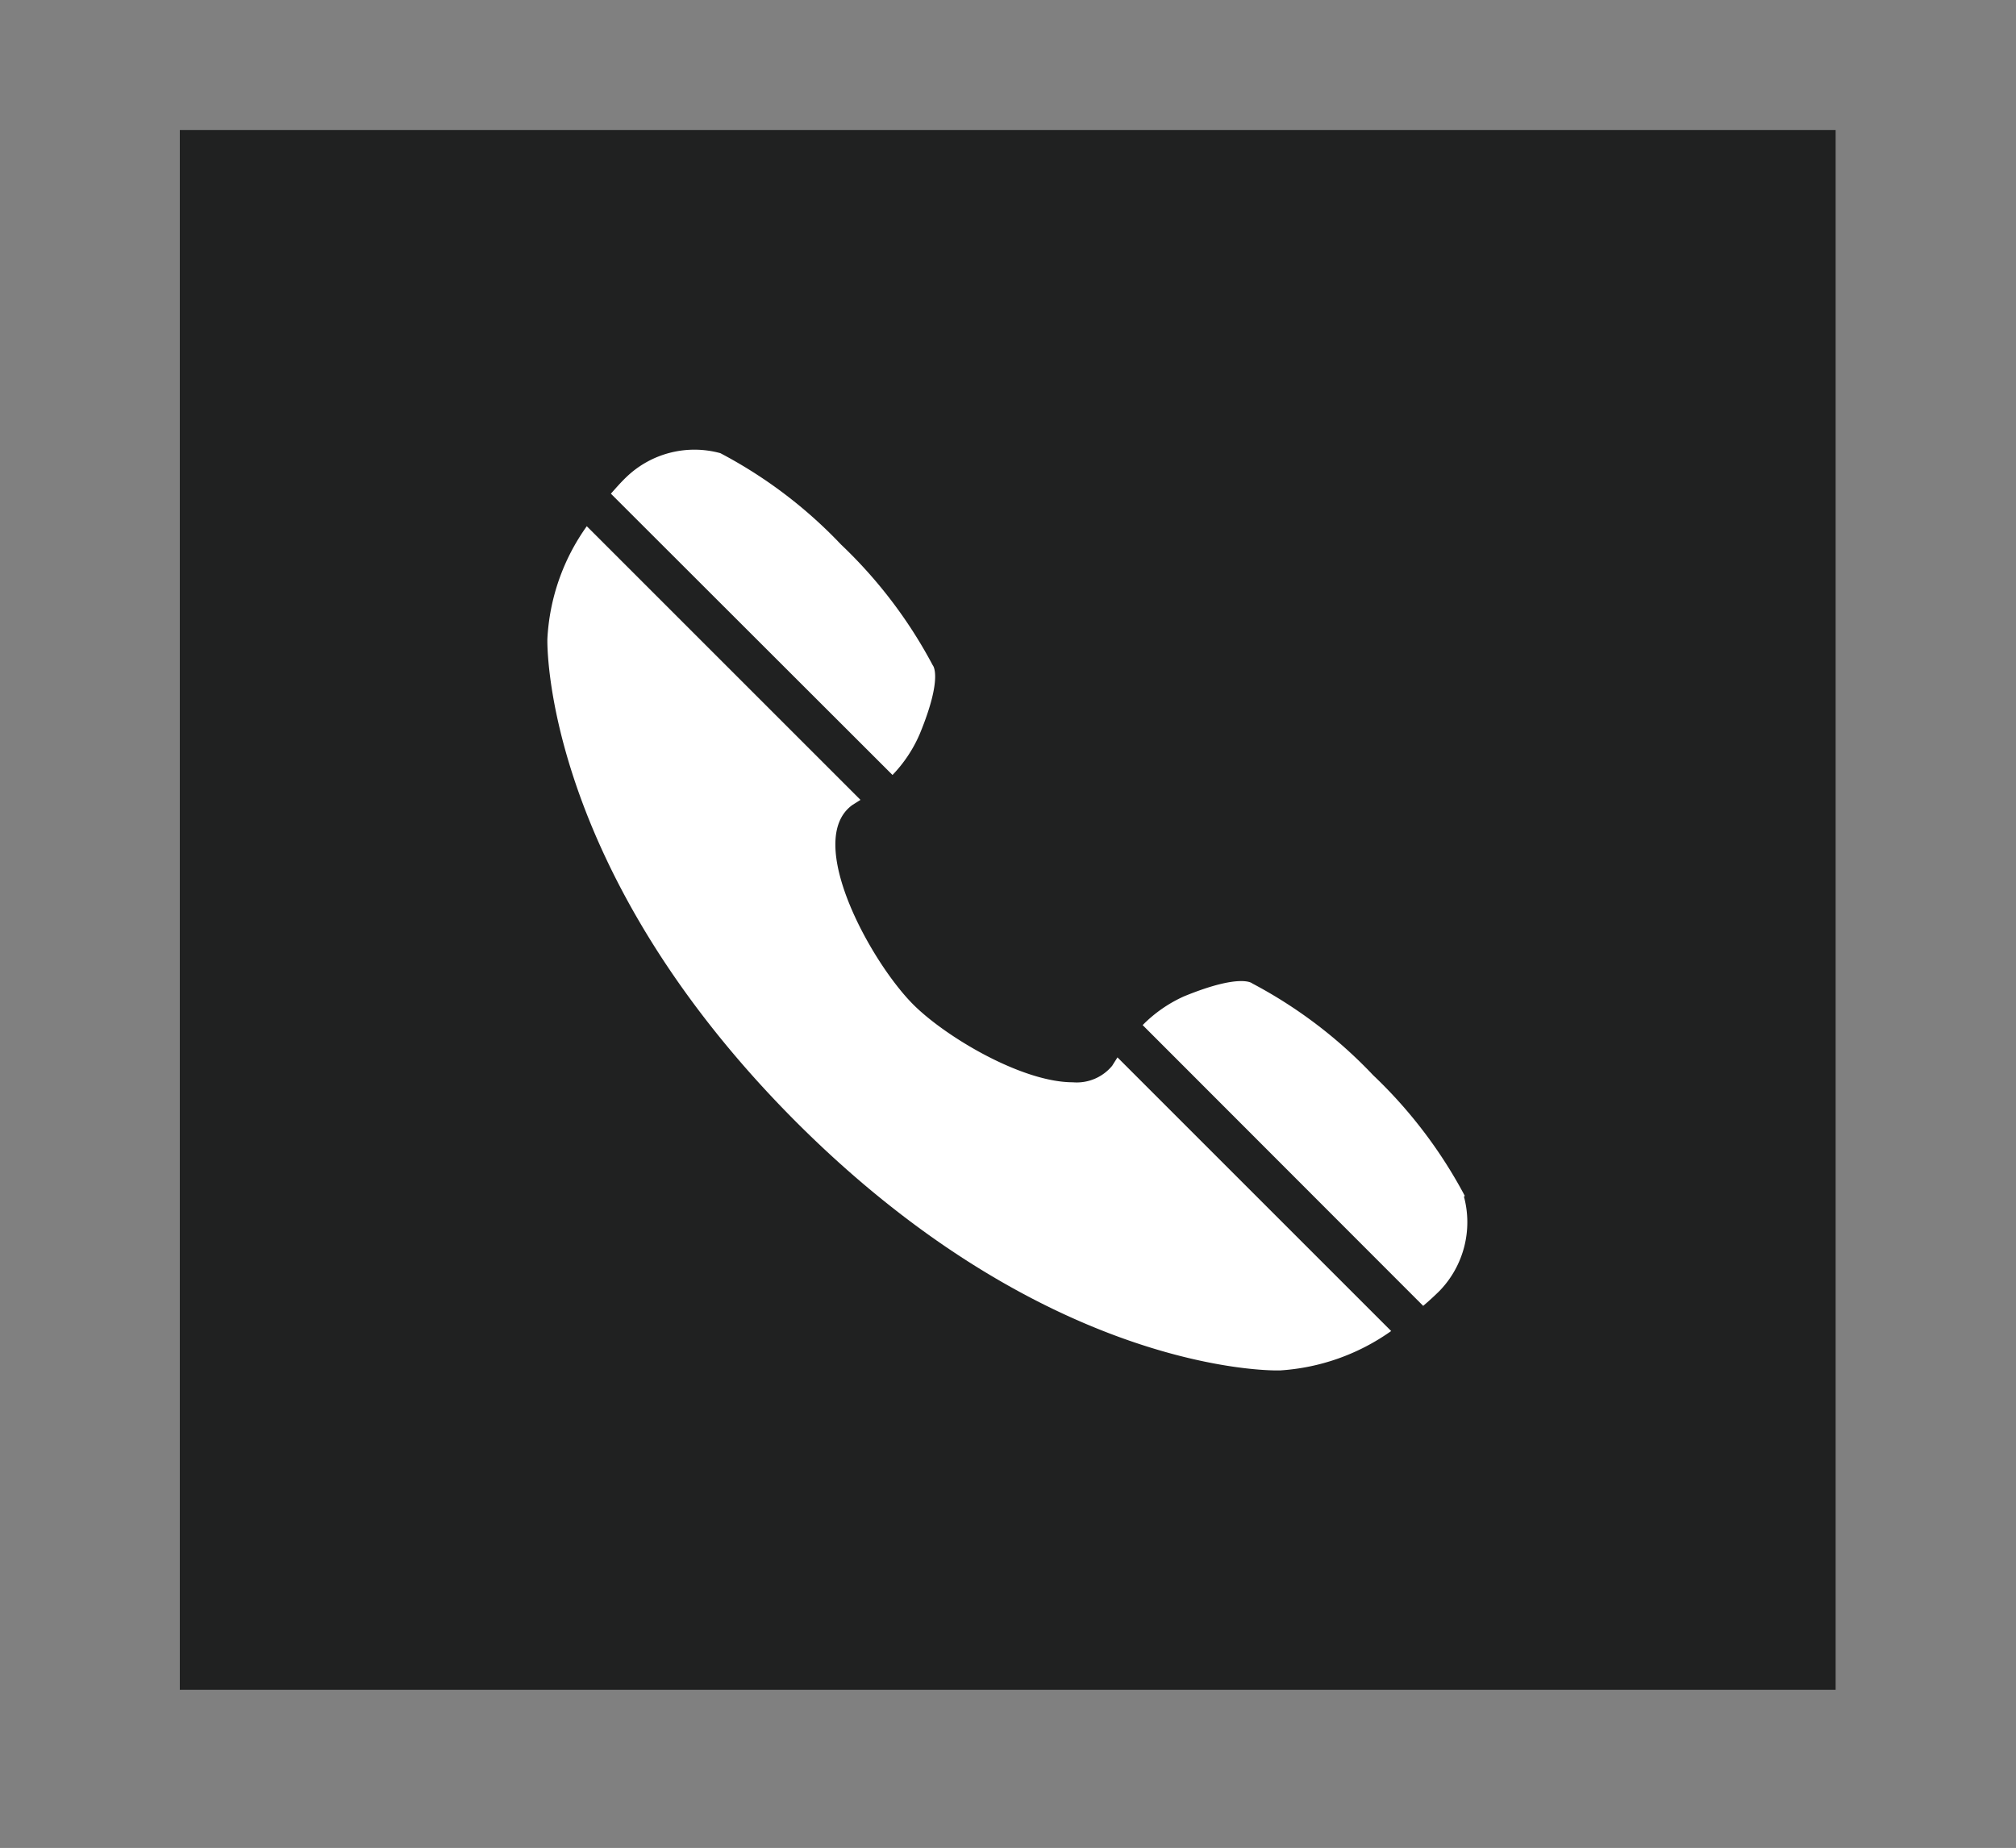 <svg id="Ebene_1" data-name="Ebene 1" xmlns="http://www.w3.org/2000/svg" viewBox="0 0 73.66 67.53"><rect x="0" y="0" width="73.66" height="67.53" fill="#808080" stroke="none"/><defs><style>.cls-1{fill:#202121;}.cls-2{fill:#fff;}</style></defs><rect class="cls-1" x="6.57" y="4.75" width="60.5" height="57"/><path class="cls-2" d="M32.61,28.32a5,5,0,0,0,1-1.51c.86-2.09.47-2.5.47-2.5a17.16,17.16,0,0,0-3.35-4.41,16.92,16.92,0,0,0-4.41-3.34,3.59,3.59,0,0,0-3.43.87s0,0,0,0h0c-.21.2-.39.41-.57.61Z"/><path class="cls-2" d="M53.52,43.7a17.16,17.16,0,0,0-3.35-4.41,17,17,0,0,0-4.41-3.35s-.4-.39-2.5.47a5,5,0,0,0-1.51,1.05L52,47.72c.2-.17.41-.36.61-.56h0s0,0,0,0a3.61,3.61,0,0,0,.88-3.43"/><path class="cls-2" d="M40.65,38.93a1.68,1.68,0,0,1-1.45.62c-1.87,0-4.66-1.67-5.83-2.84-1.56-1.56-4-6-2.23-7.29l.3-.19-10-10A7.76,7.76,0,0,0,20,23.35S19.75,31.64,29.09,41c8.85,8.85,16.76,9.08,17.57,9.08h.1a7.87,7.87,0,0,0,4.07-1.44l-10-10-.19.3"/></svg>